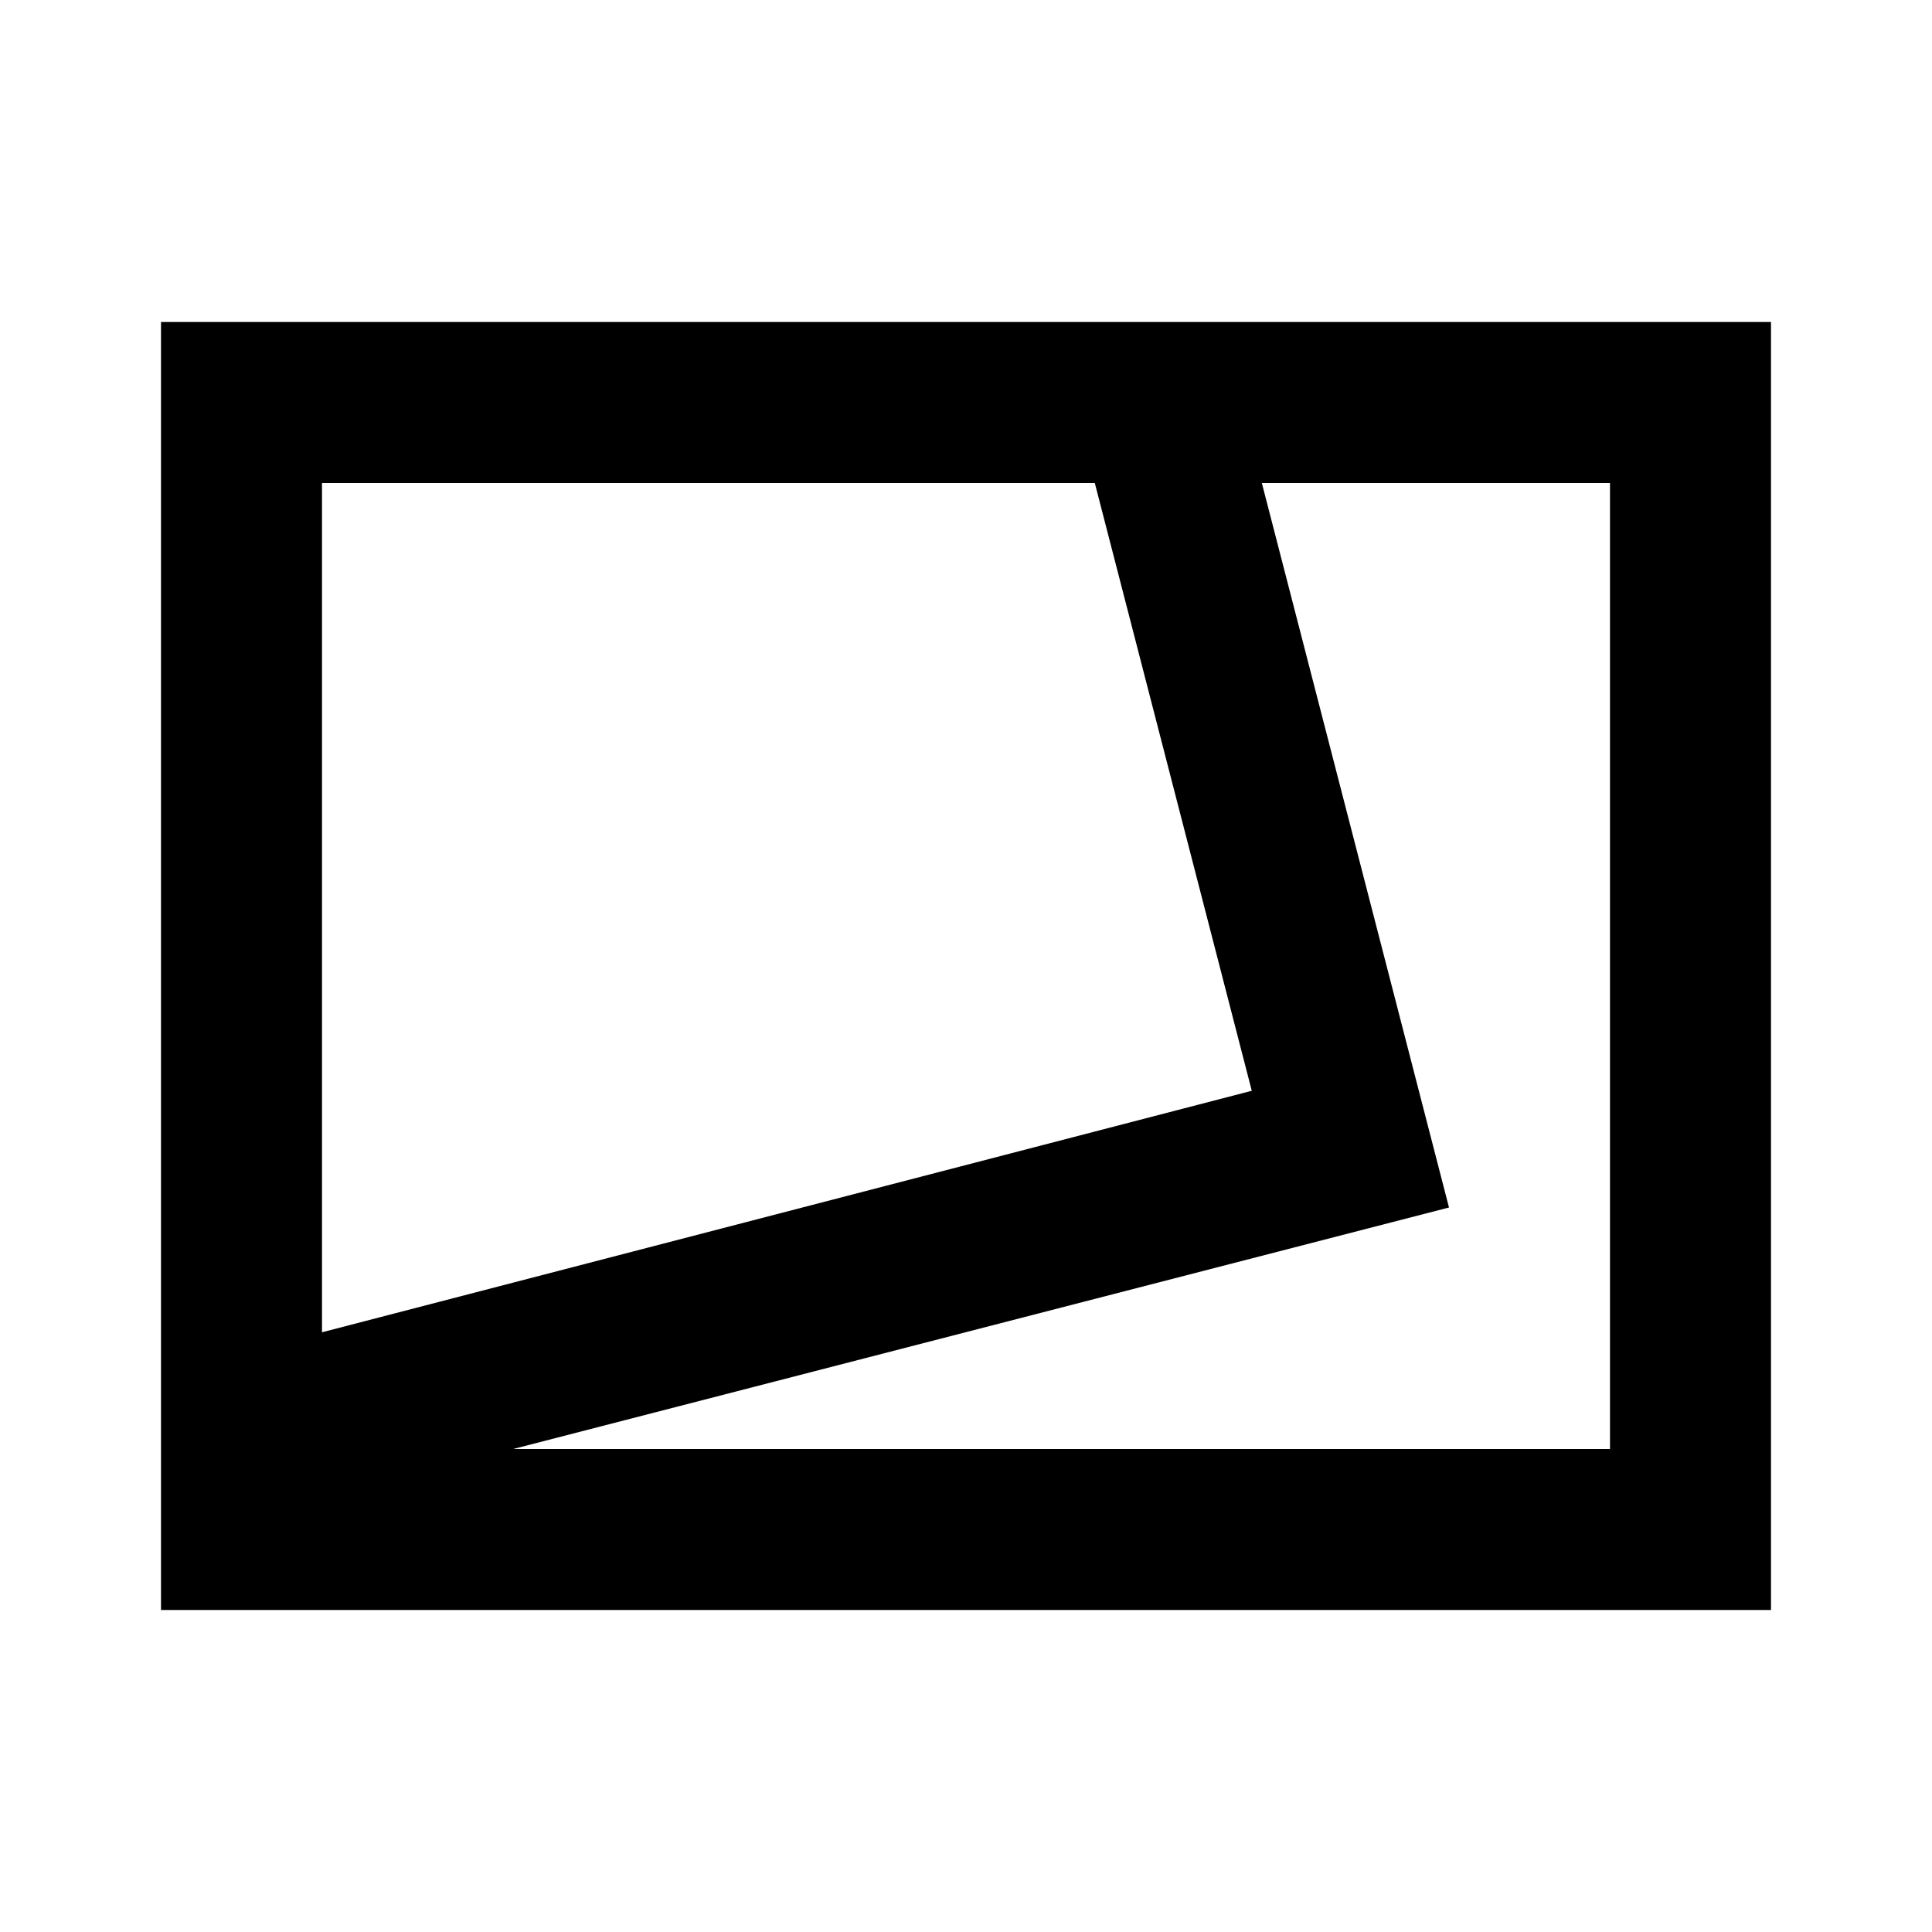 <?xml version="1.0" encoding="utf-8"?>
<!-- Generator: www.svgicons.com -->
<svg xmlns="http://www.w3.org/2000/svg" width="800" height="800" viewBox="0 0 24 24">
<path fill="currentColor" d="M2 20V4h20v16zm2-3.45l11.55-3L13.6 6H4zM6.375 18H20V6h-4.325L18 15zM4 6"/>
</svg>